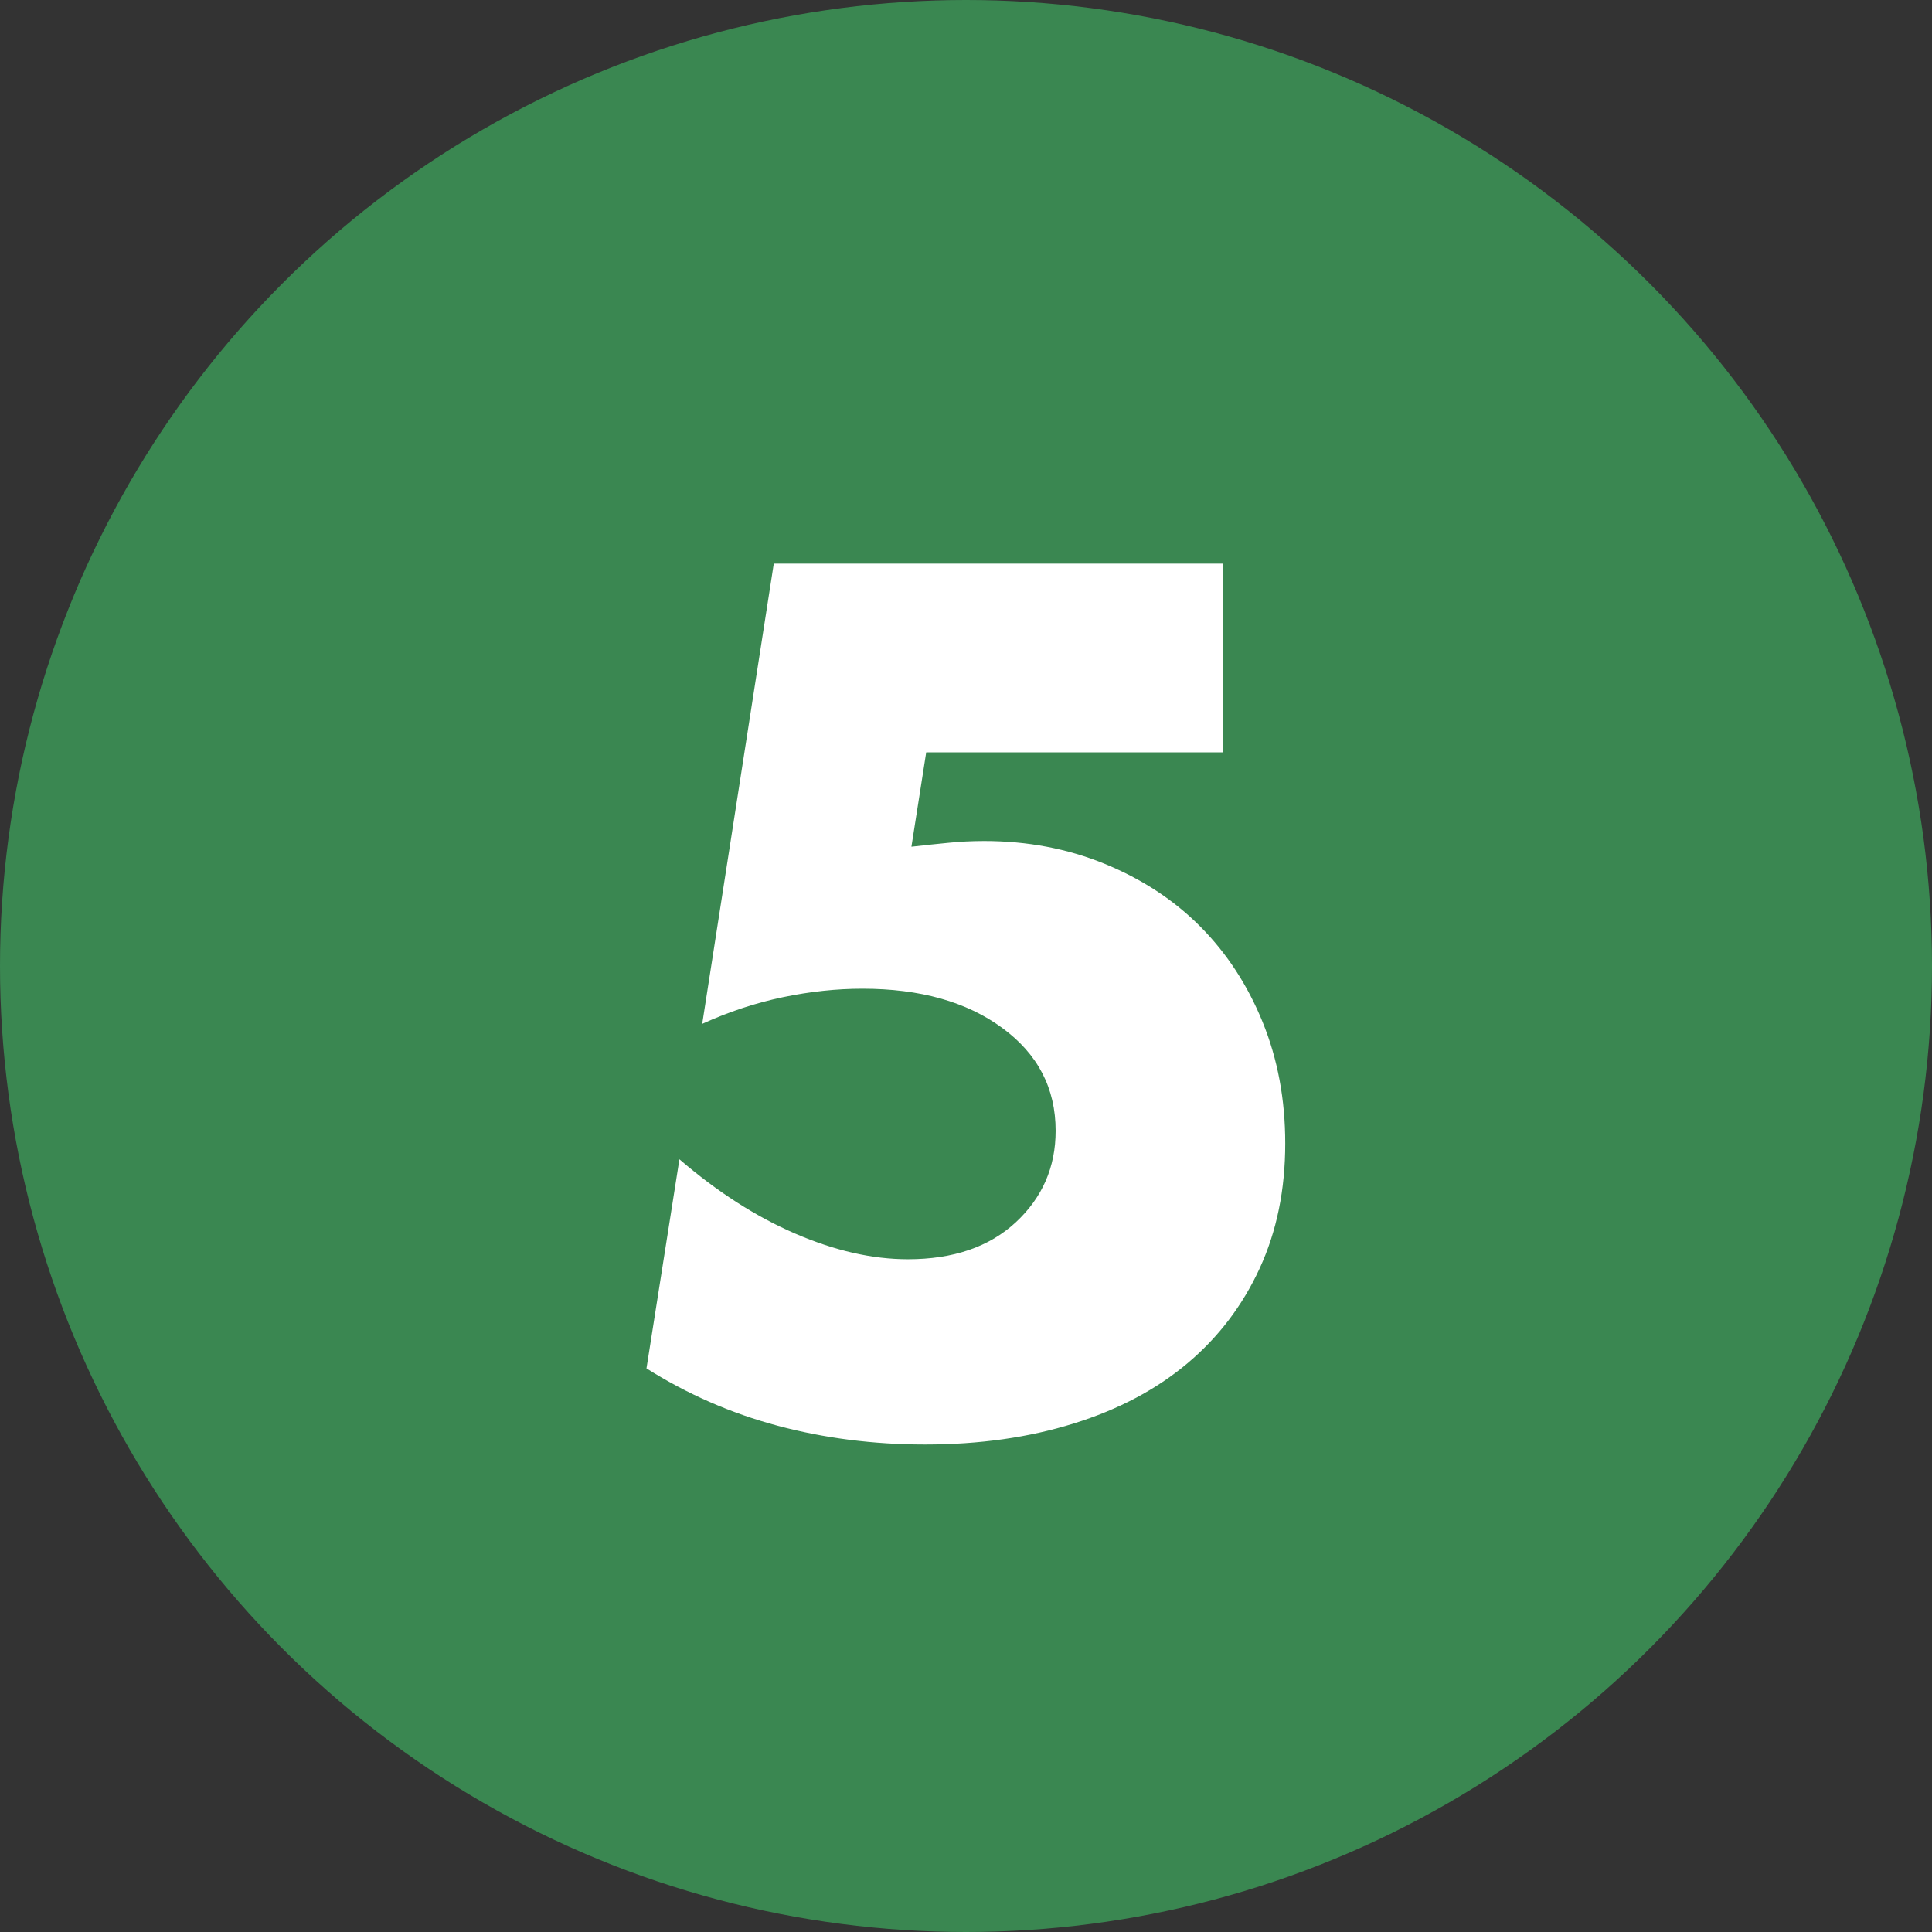 <?xml version="1.0" encoding="iso-8859-1"?>
<!-- Generator: Adobe Illustrator 29.3.1, SVG Export Plug-In . SVG Version: 9.03 Build 55982)  -->
<svg version="1.1" id="Layer_1" xmlns="http://www.w3.org/2000/svg" xmlns:xlink="http://www.w3.org/1999/xlink" x="0px" y="0px"
	 viewBox="0 0 20.002 20.002" enable-background="new 0 0 20.002 20.002" xml:space="preserve">
<rect x="0" y="0" width="20.002" height="20.002" fill="#333333" stroke="none"/>
<circle id="Ellipse_5" fill="#3A8751" cx="10.001" cy="10.001" r="10.001"/>
<g id="_5">
	<g enable-background="new    ">
		<path fill="#FFFFFF" d="M12.66,7.789H9.589L9.436,8.766c0.141-0.016,0.271-0.03,0.388-0.041c0.118-0.012,0.239-0.018,0.365-0.018
			c0.447,0,0.863,0.079,1.247,0.236c0.384,0.157,0.714,0.372,0.988,0.647s0.49,0.604,0.647,0.989s0.235,0.804,0.235,1.259
			c0,0.479-0.088,0.91-0.265,1.294c-0.177,0.384-0.426,0.712-0.747,0.982c-0.322,0.271-0.714,0.479-1.177,0.623
			c-0.463,0.145-0.977,0.218-1.541,0.218c-0.533,0-1.041-0.065-1.524-0.194c-0.483-0.129-0.936-0.327-1.359-0.594l0.341-2.165
			c0.392,0.337,0.792,0.594,1.2,0.77c0.408,0.176,0.796,0.265,1.165,0.265c0.471,0,0.843-0.128,1.118-0.383
			c0.274-0.255,0.412-0.57,0.412-0.947c0-0.44-0.184-0.795-0.553-1.065c-0.369-0.271-0.851-0.406-1.447-0.406
			c-0.267,0-0.541,0.029-0.824,0.088c-0.282,0.059-0.561,0.151-0.835,0.276l0.741-4.765h4.648L12.66,7.789L12.66,7.789z"/>
	</g>
</g>
</svg>
